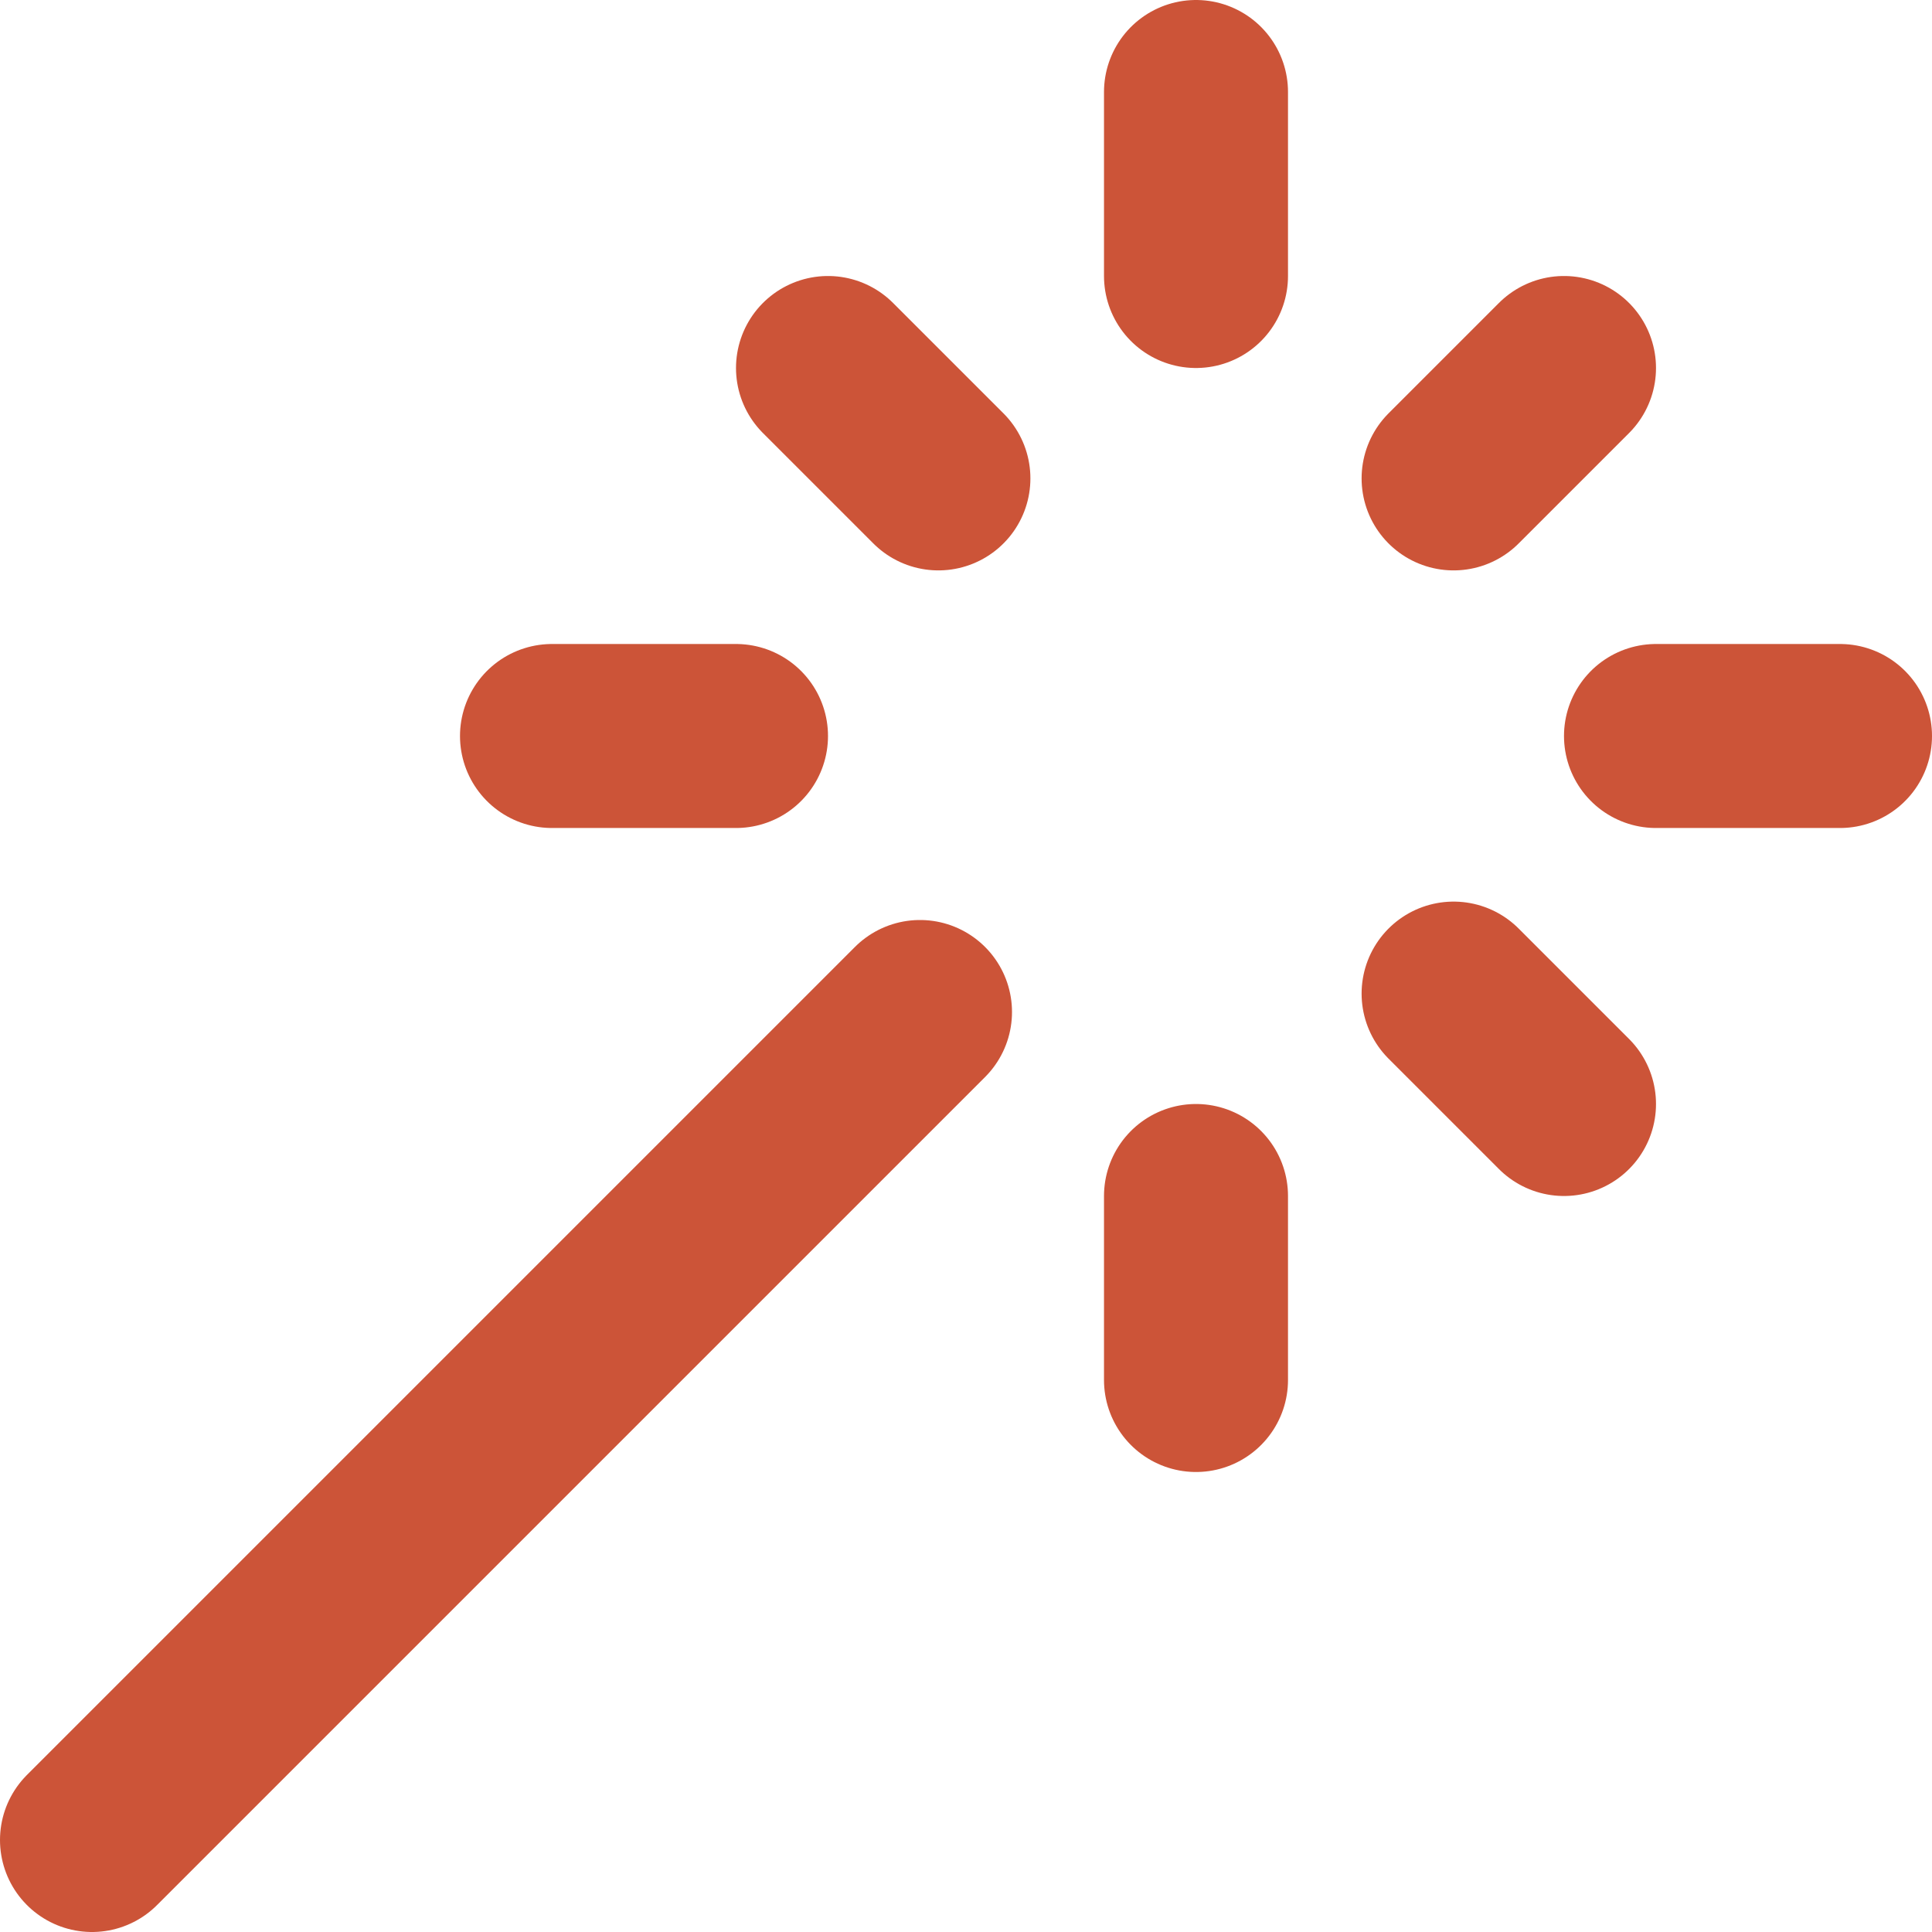 <svg width="21" height="21" viewBox="0 0 21 21" fill="none" xmlns="http://www.w3.org/2000/svg">
<path d="M13 3V1M13 15V13M6 8H8M18 8H20M15.8 10.8L17 12M15.8 5.2L17 4M1 20L10 11M10.2 5.2L9 4" stroke="#CC5438" stroke-width="2" stroke-linecap="round" stroke-linejoin="round"/>
</svg>
